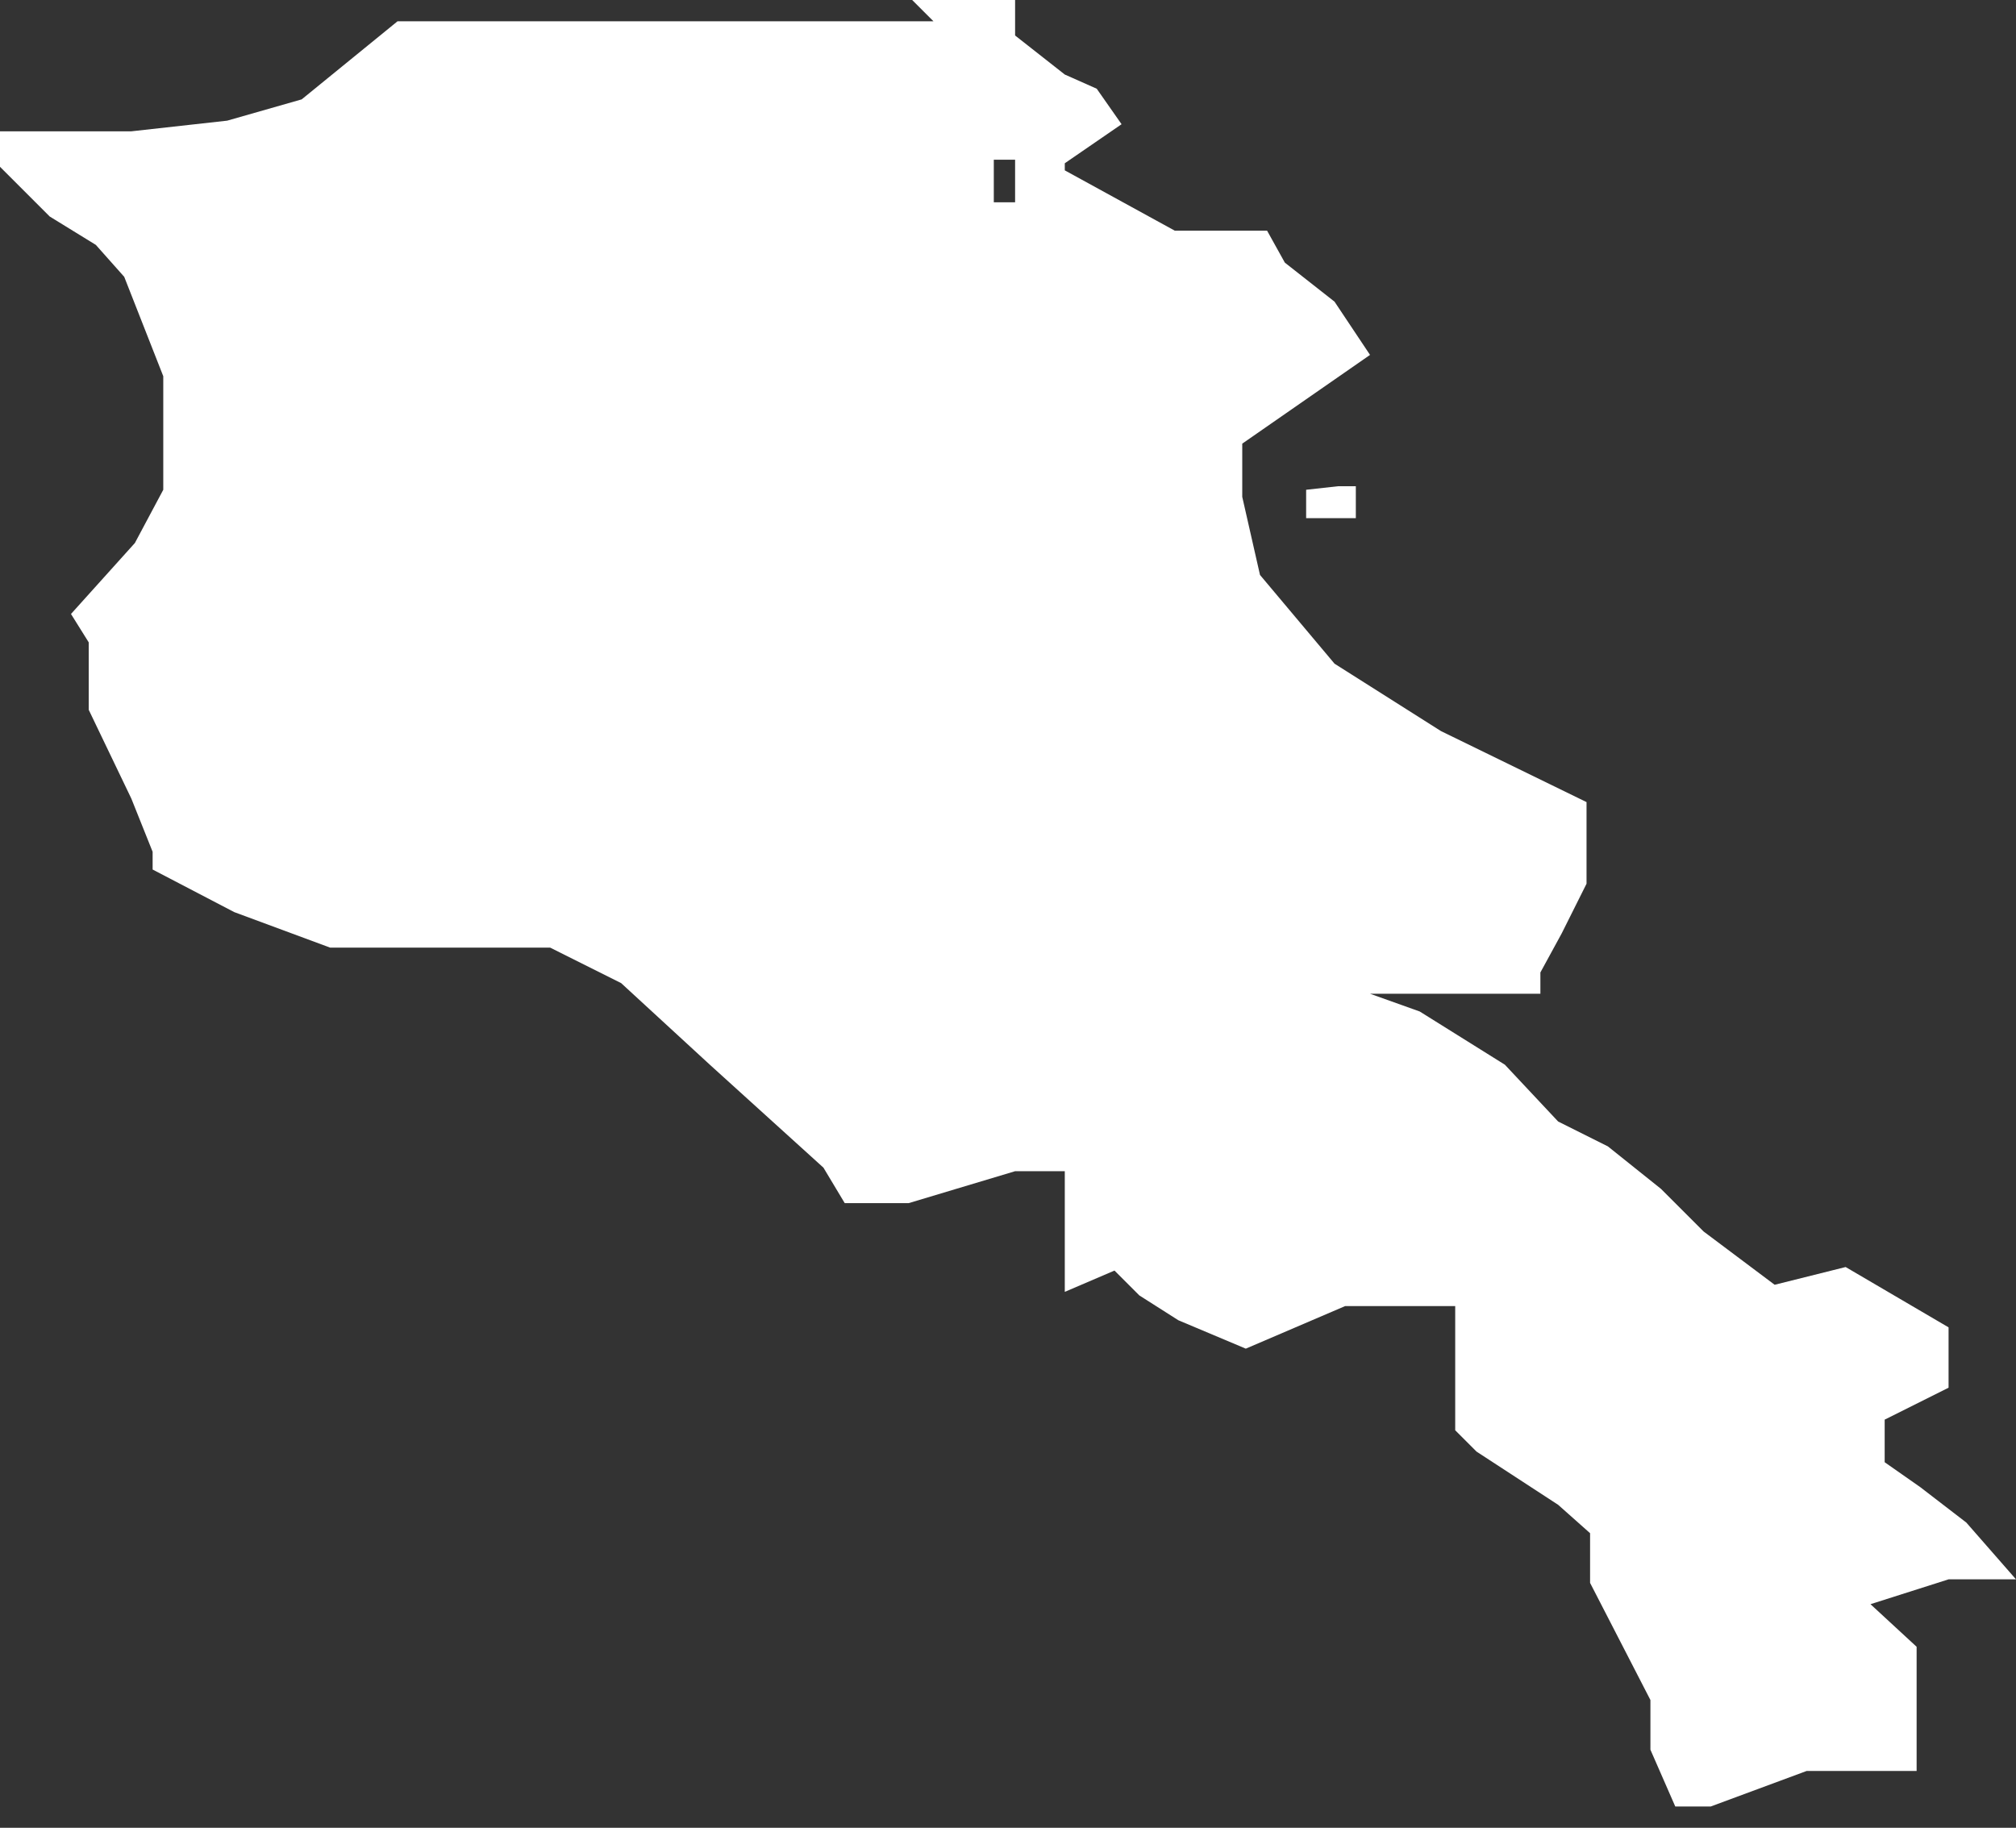 <svg xmlns="http://www.w3.org/2000/svg" viewBox="0 0 5.68 5.15"><rect x="0" y="0" width="5.68" height="5.15" fill="#333333" stroke="none"/><defs><style>.cls-1{fill:#fff;}</style></defs><g id="Calque_2" data-name="Calque 2"><g id="AM"><path class="cls-1" d="M3.68,1.38v.08l.07,0,.07,0V1.37l-.05,0h0ZM5.49,4.45h.13l.06,0-.14-.16-.13-.1-.1-.07,0-.05V4l0,0,.18-.09,0-.08,0-.09L5.2,3.57,5,3.62l-.2-.15-.12-.12-.15-.12-.14-.07L4.24,3,4,2.85,3.86,2.8v0l0,0,.07,0h.41l0,0,0-.06.06-.11.07-.14V2.26l-.41-.2-.3-.19-.21-.25L3.5,1.4V1.32l0-.07L3.86,1l0-.05V1L3.76.85,3.62.74,3.57.65l-.09,0H3.31L3,.48,3,.46l0,0,0,0L3.16.35v0L3.09.25,3,.21,2.86.1l0-.1,0,0-.29,0v0l.06.06v0H2l-.16,0-.45,0-.14,0-.13,0L.85.28.64.34.37.37H0l0,.1L.14.61.27.69.35.78l.11.28,0,.16,0,.16-.08.15-.18.2.05.08,0,.11V2l.12.25.06.15,0,0,0,.05.23.12.27.1.11,0,.31,0h.2l.2.1L2,3l.32.29.06.1.18,0,.3-.09L3,3.3,3,3.4l0,.09v.15l0,0,.14-.06.07.07.11.07.19.08.28-.12.14,0h.11l.06,0,0,.12,0,.15,0,.08.06.06.23.15.09.08,0,.14.17.33,0,.14.07.16.1,0,.27-.1.31,0V4.72l0-.08-.13-.12v0l0,0ZM2.86.57l0,0-.06,0,0-.06V.45h.06l0,0V.57Z"/></g></g></svg>